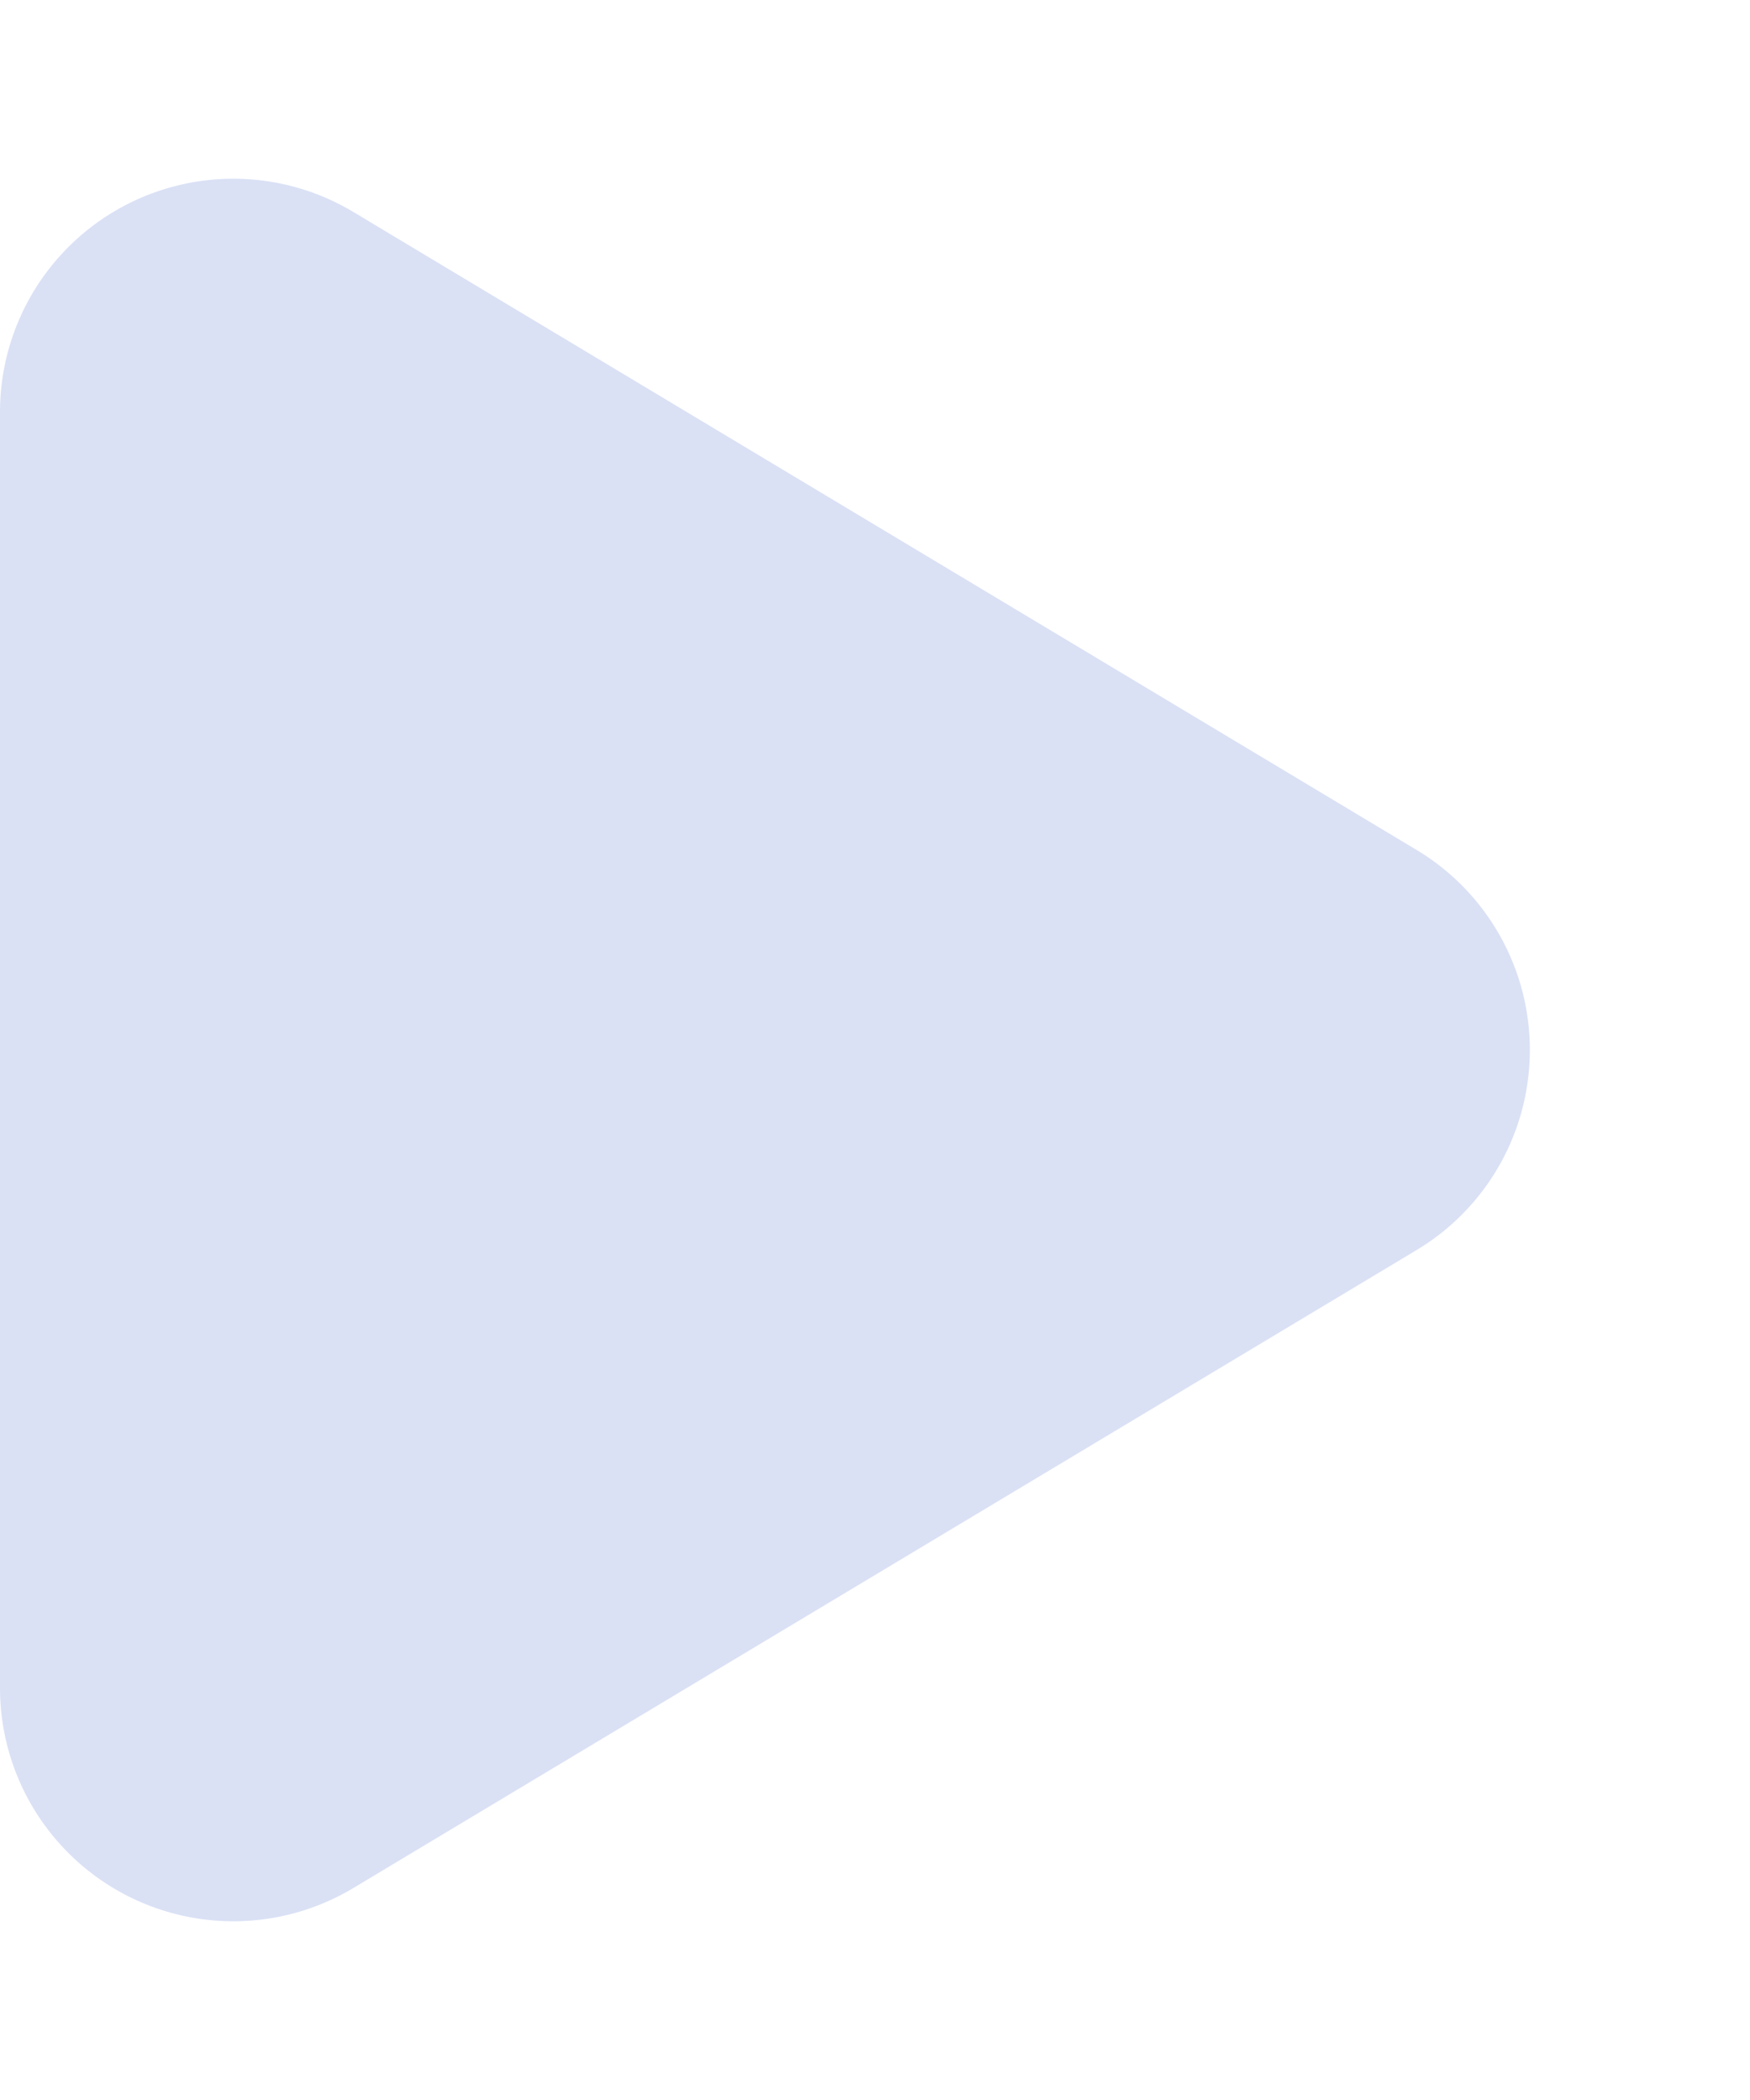 <svg xmlns="http://www.w3.org/2000/svg" width="15" height="18" viewBox="0 0 15 18">
  <path id="多角形_20" data-name="多角形 20" d="M7.285,2.858a2,2,0,0,1,3.43,0l5.468,9.113A2,2,0,0,1,14.468,15H3.532a2,2,0,0,1-1.715-3.029Z" transform="translate(15) rotate(90)" fill="#dae1f5"/>
</svg>
